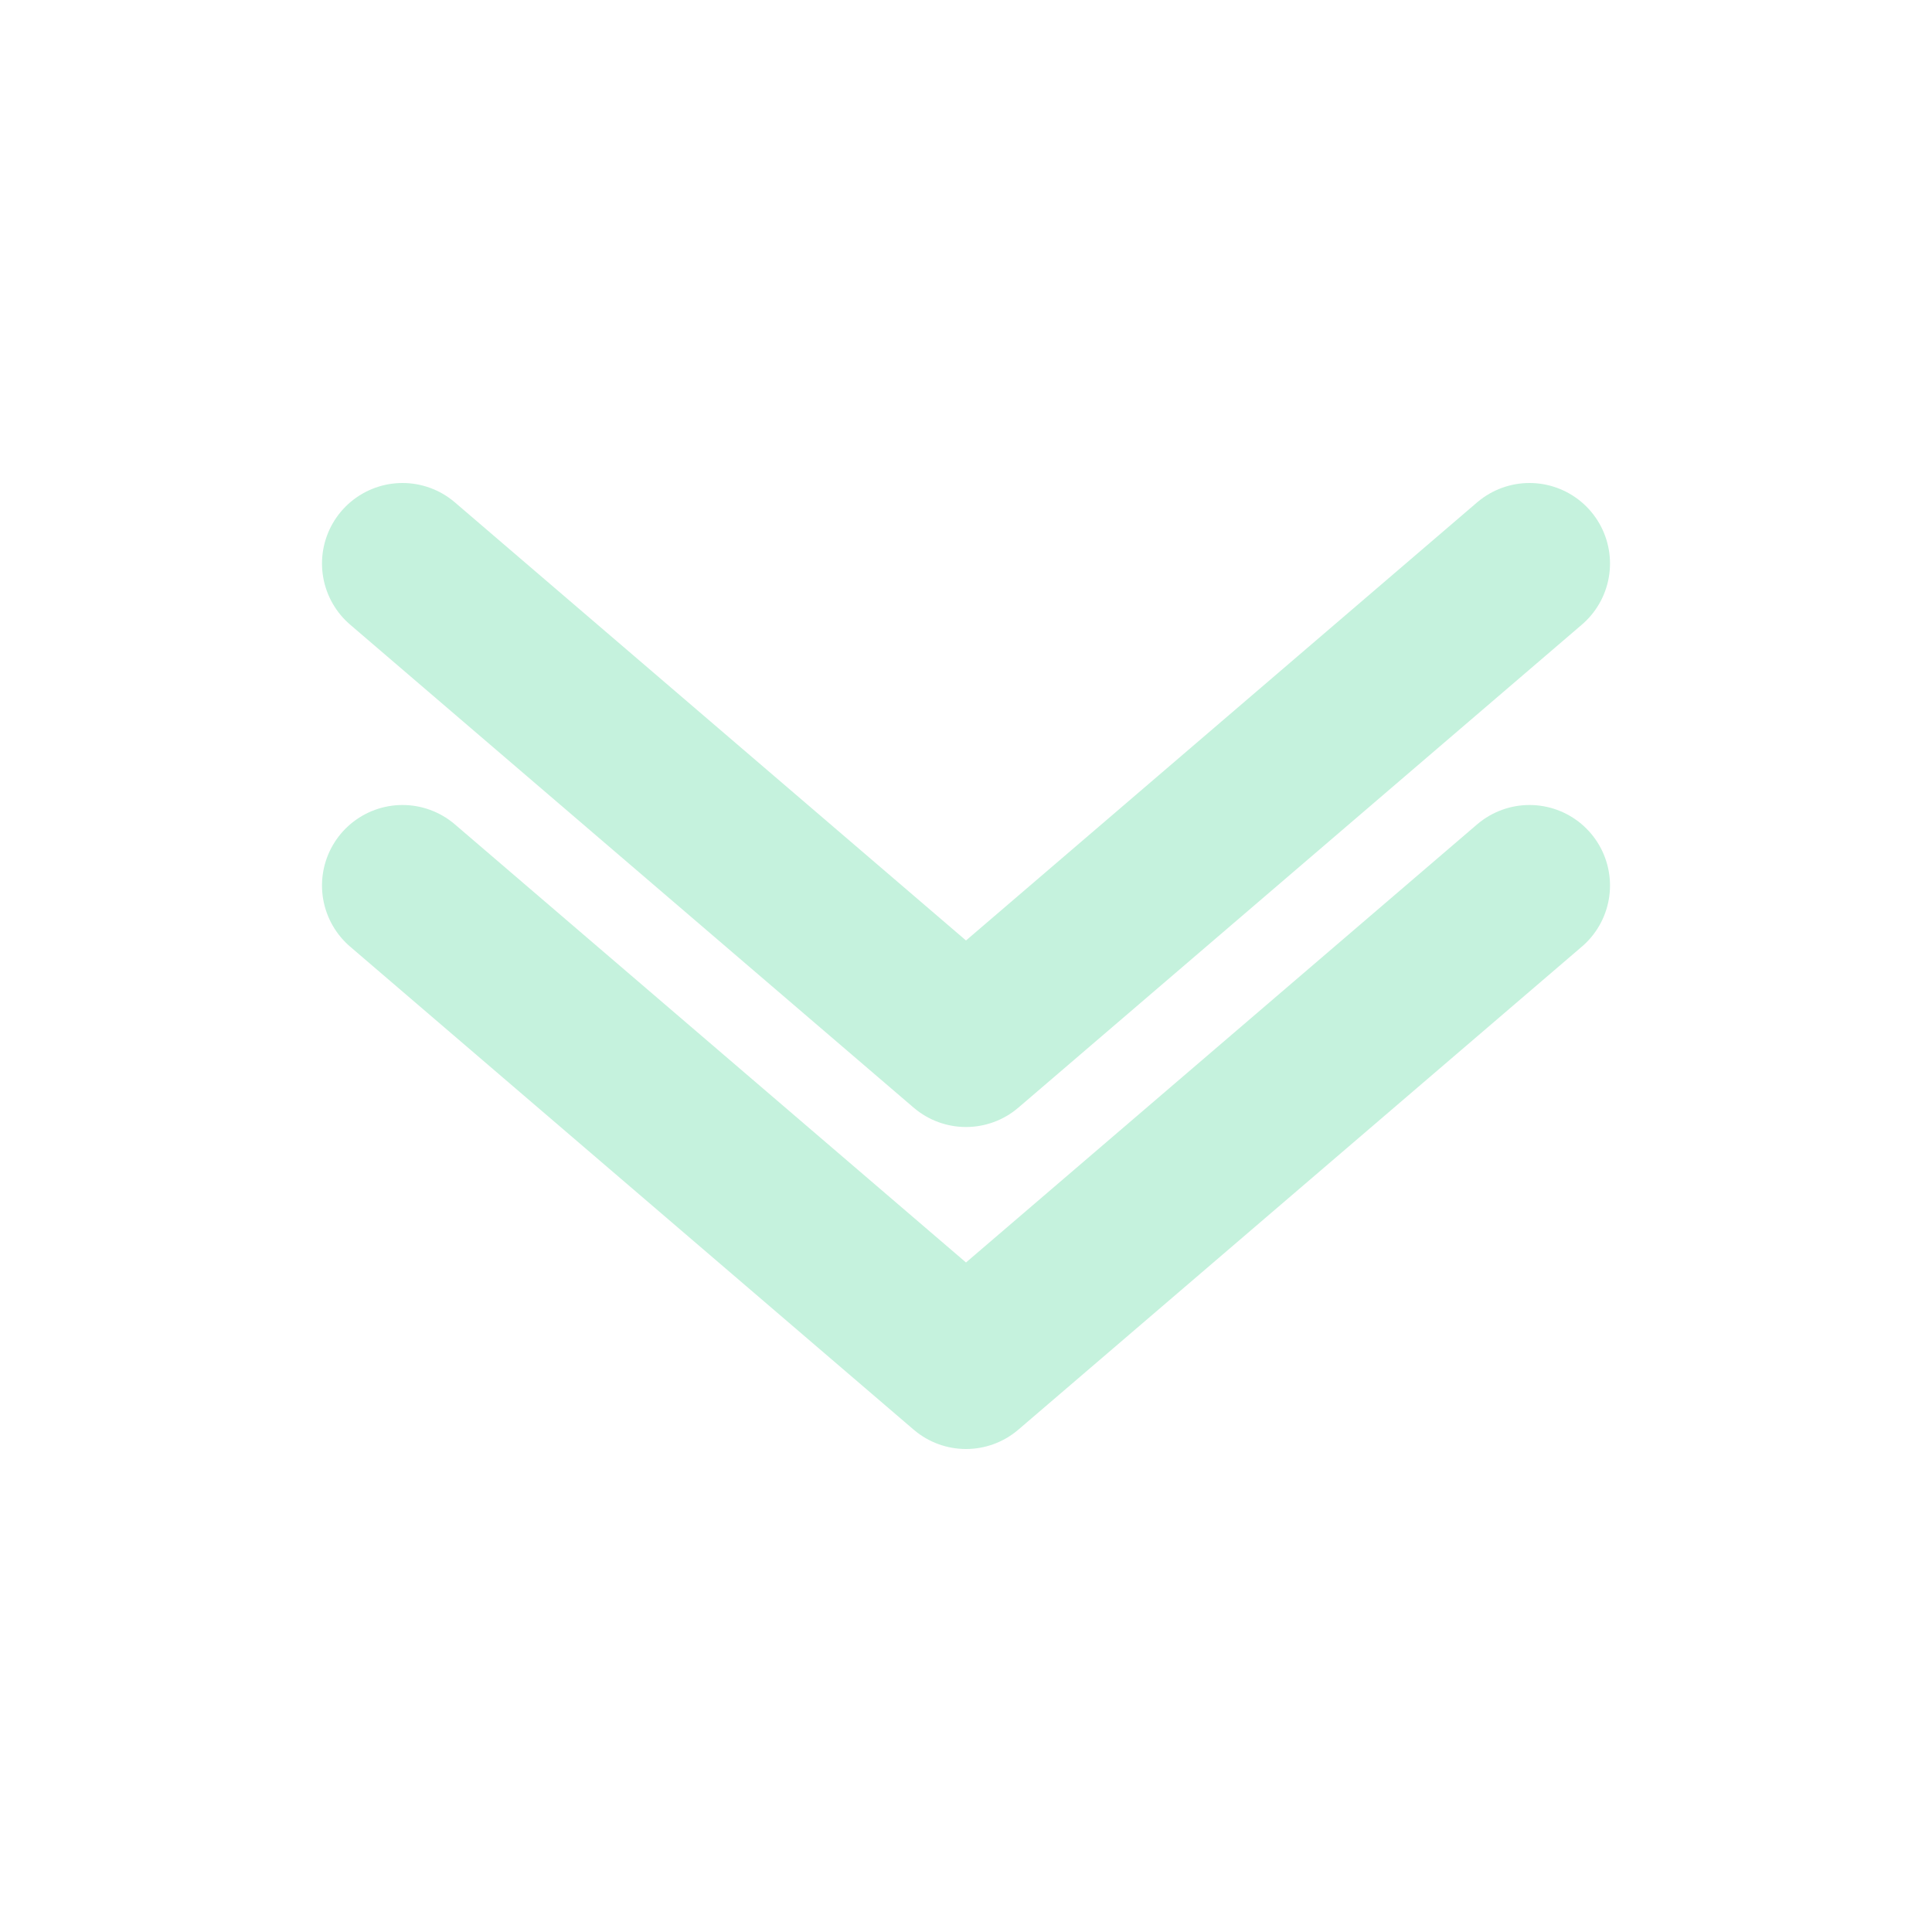 <svg width="24" height="24" viewBox="0 0 24 24" fill="none" xmlns="http://www.w3.org/2000/svg">
<path d="M19 11L12 17L5 11" stroke="#C5F2DD" stroke-width="2" stroke-linecap="round" stroke-linejoin="round"/>
<path d="M19 7L12 13L5 7" stroke="#C5F2DD" stroke-width="2" stroke-linecap="round" stroke-linejoin="round"/>
</svg>

